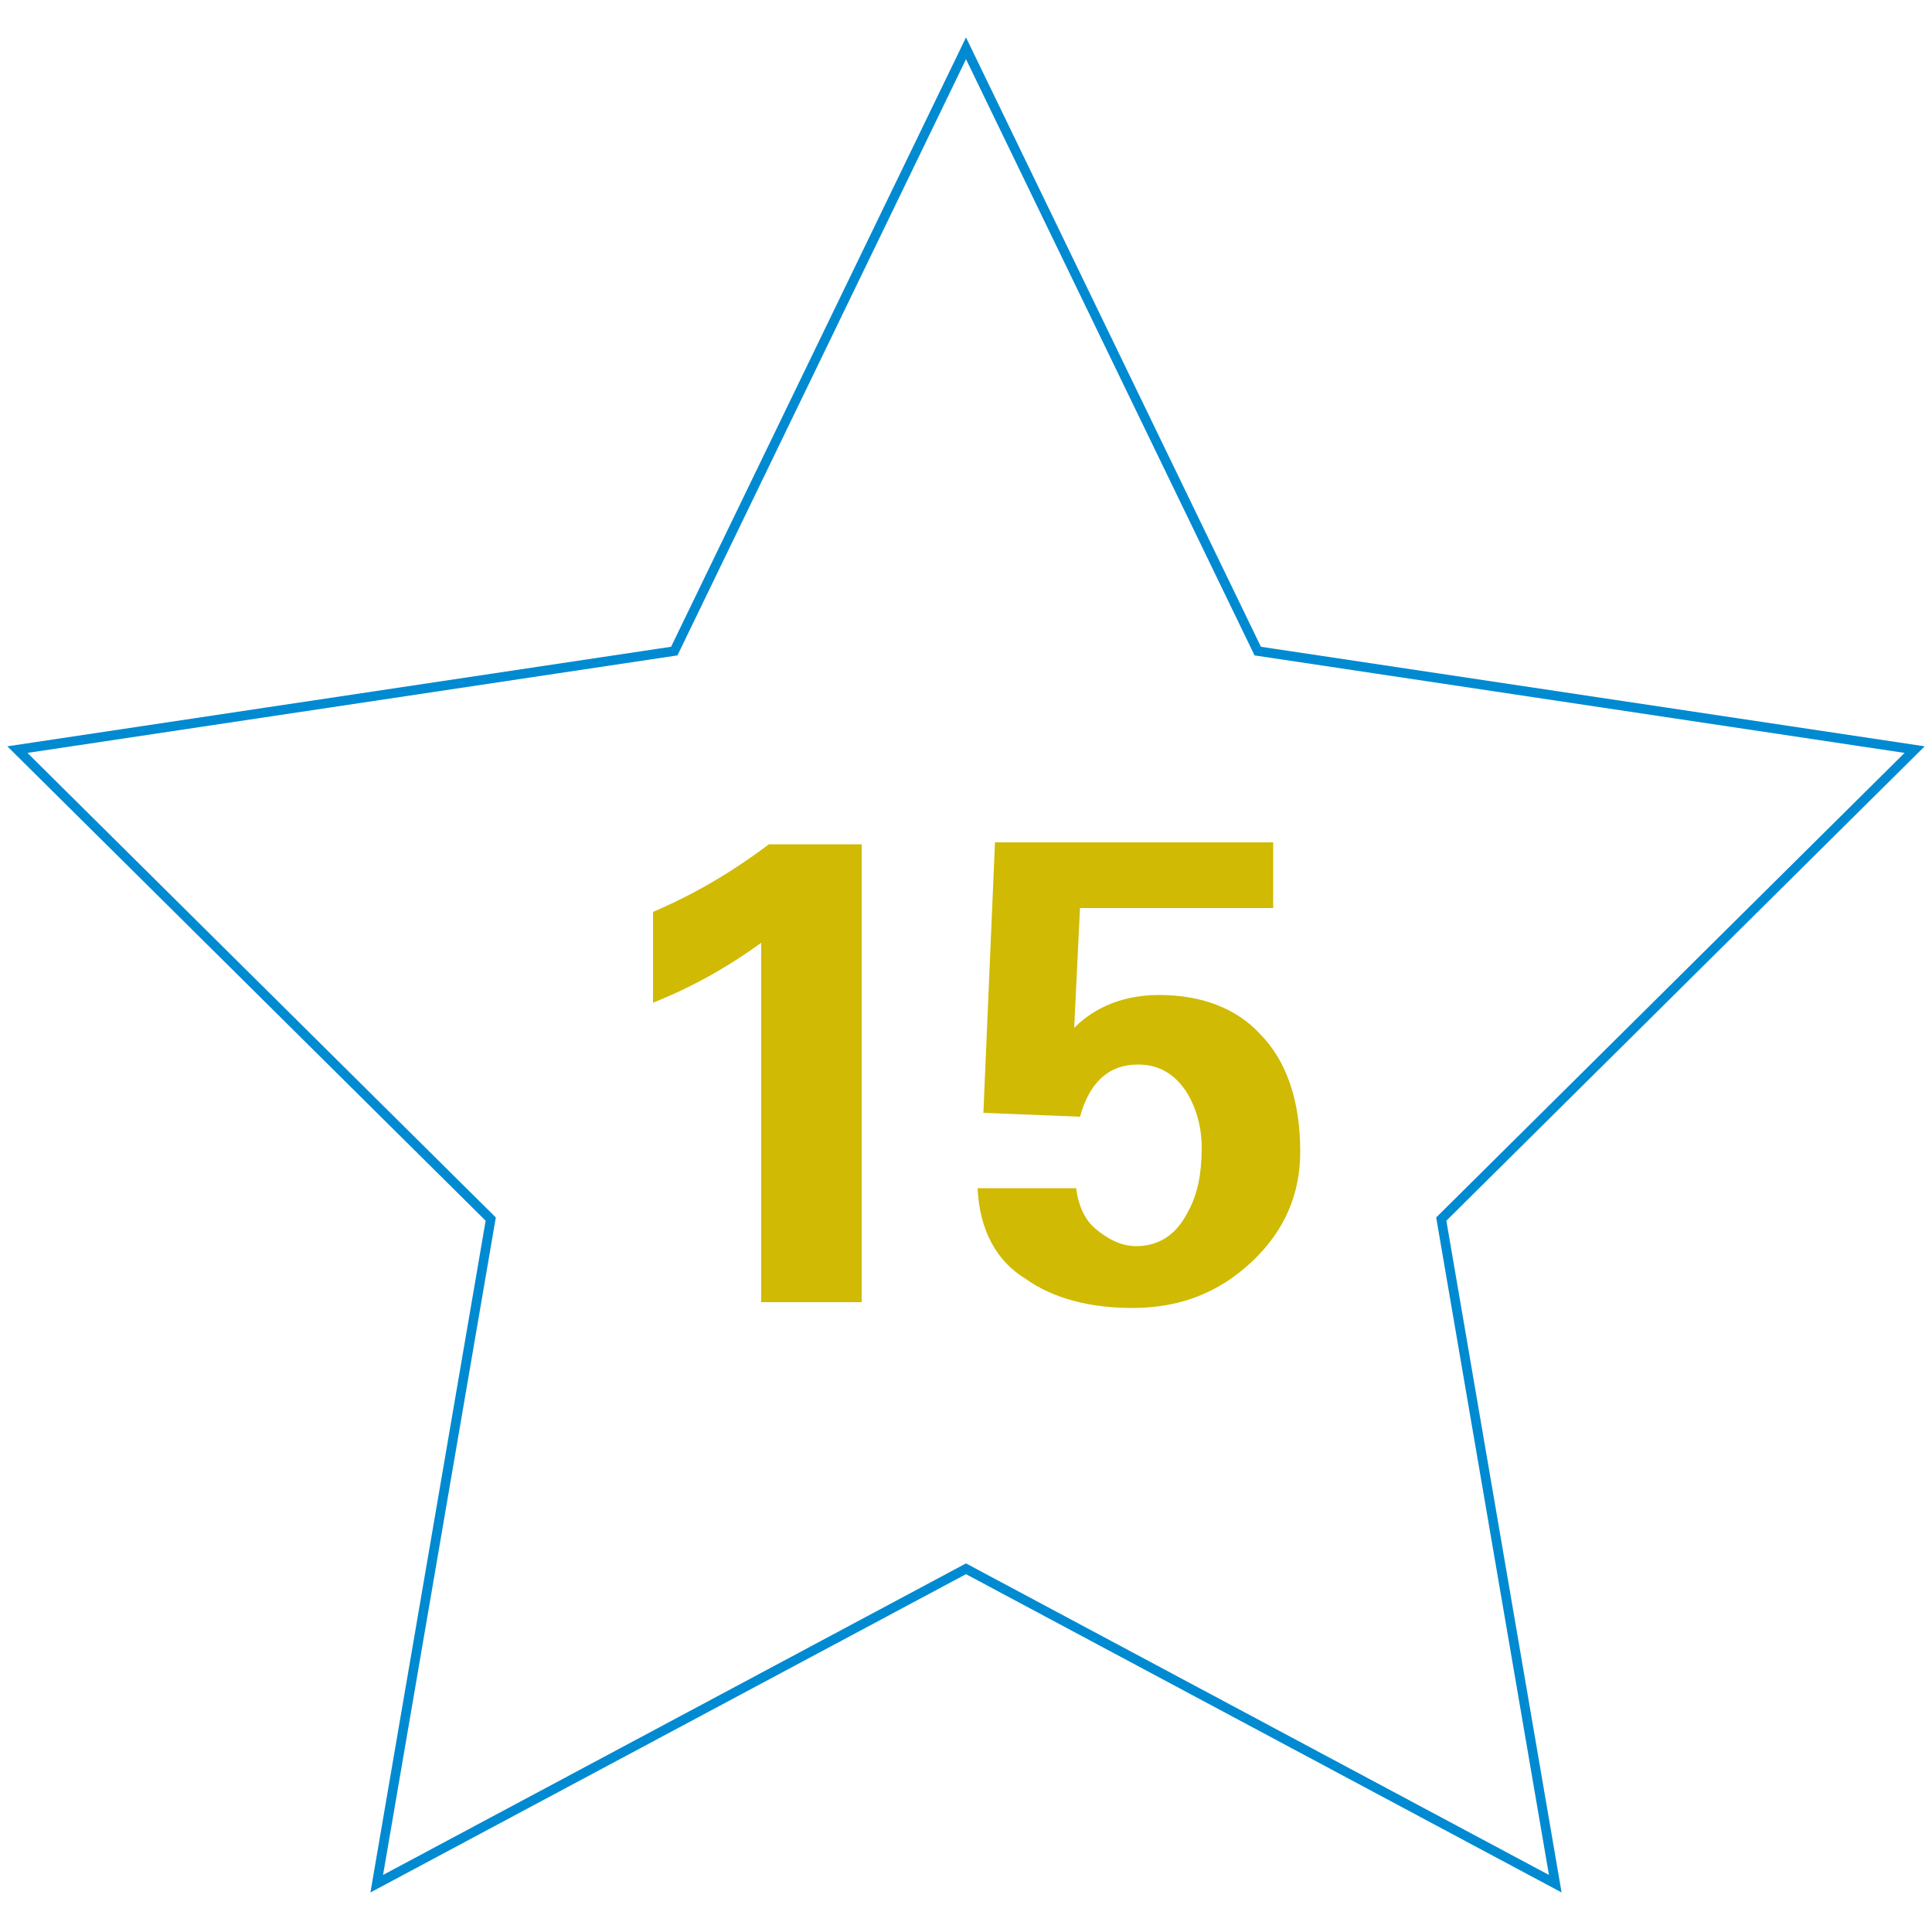 <?xml version="1.0" encoding="utf-8"?>
<!-- Generator: Adobe Illustrator 26.0.0, SVG Export Plug-In . SVG Version: 6.00 Build 0)  -->
<svg version="1.1" id="Ebene_1" xmlns="http://www.w3.org/2000/svg" xmlns:xlink="http://www.w3.org/1999/xlink" x="0px" y="0px"
	 viewBox="0 0 100 100" style="enable-background:new 0 0 100 100;" xml:space="preserve">
<style type="text/css">
	.st0{fill:none;stroke:#008AD1;stroke-width:0.491;stroke-miterlimit:10;}
	.st1{fill:#D0BA03;}
</style>
<g>
	<polygon class="st0" points="50,81.2 19.5,97.5 25.4,63.1 0.9,38.8 34.9,33.7 50,2.5 65.1,33.7 99.1,38.8 74.6,63.1 80.5,97.5 	"/>
	<g>
		<path class="st1" d="M33.8,51.9v-4.7c2.1-0.9,4-2,6-3.5h4.8v23.7h-5.2V48.8C37.6,50.1,35.8,51.1,33.8,51.9z"/>
		<path class="st1" d="M50.6,61.5h5.1c0.1,0.8,0.4,1.6,1,2.1s1.3,0.9,2.1,0.9c1.2,0,2.1-0.6,2.7-1.8c0.5-0.9,0.7-2,0.7-3.3
			c0-1.1-0.3-2.1-0.8-2.9c-0.6-0.9-1.4-1.4-2.5-1.4c-1.5,0-2.5,0.9-3,2.7l-5-0.2l0.6-14h14.4V47h-10l-0.3,6.2
			c1.1-1.1,2.6-1.7,4.4-1.7c2.2,0,4,0.7,5.2,2c1.4,1.4,2.1,3.5,2.1,6.1c0,2.2-0.8,4.1-2.5,5.7c-1.7,1.6-3.7,2.4-6.2,2.4
			c-2.2,0-4.1-0.5-5.5-1.5C51.6,65.3,50.7,63.7,50.6,61.5z"/>
	</g>
</g>
</svg>
